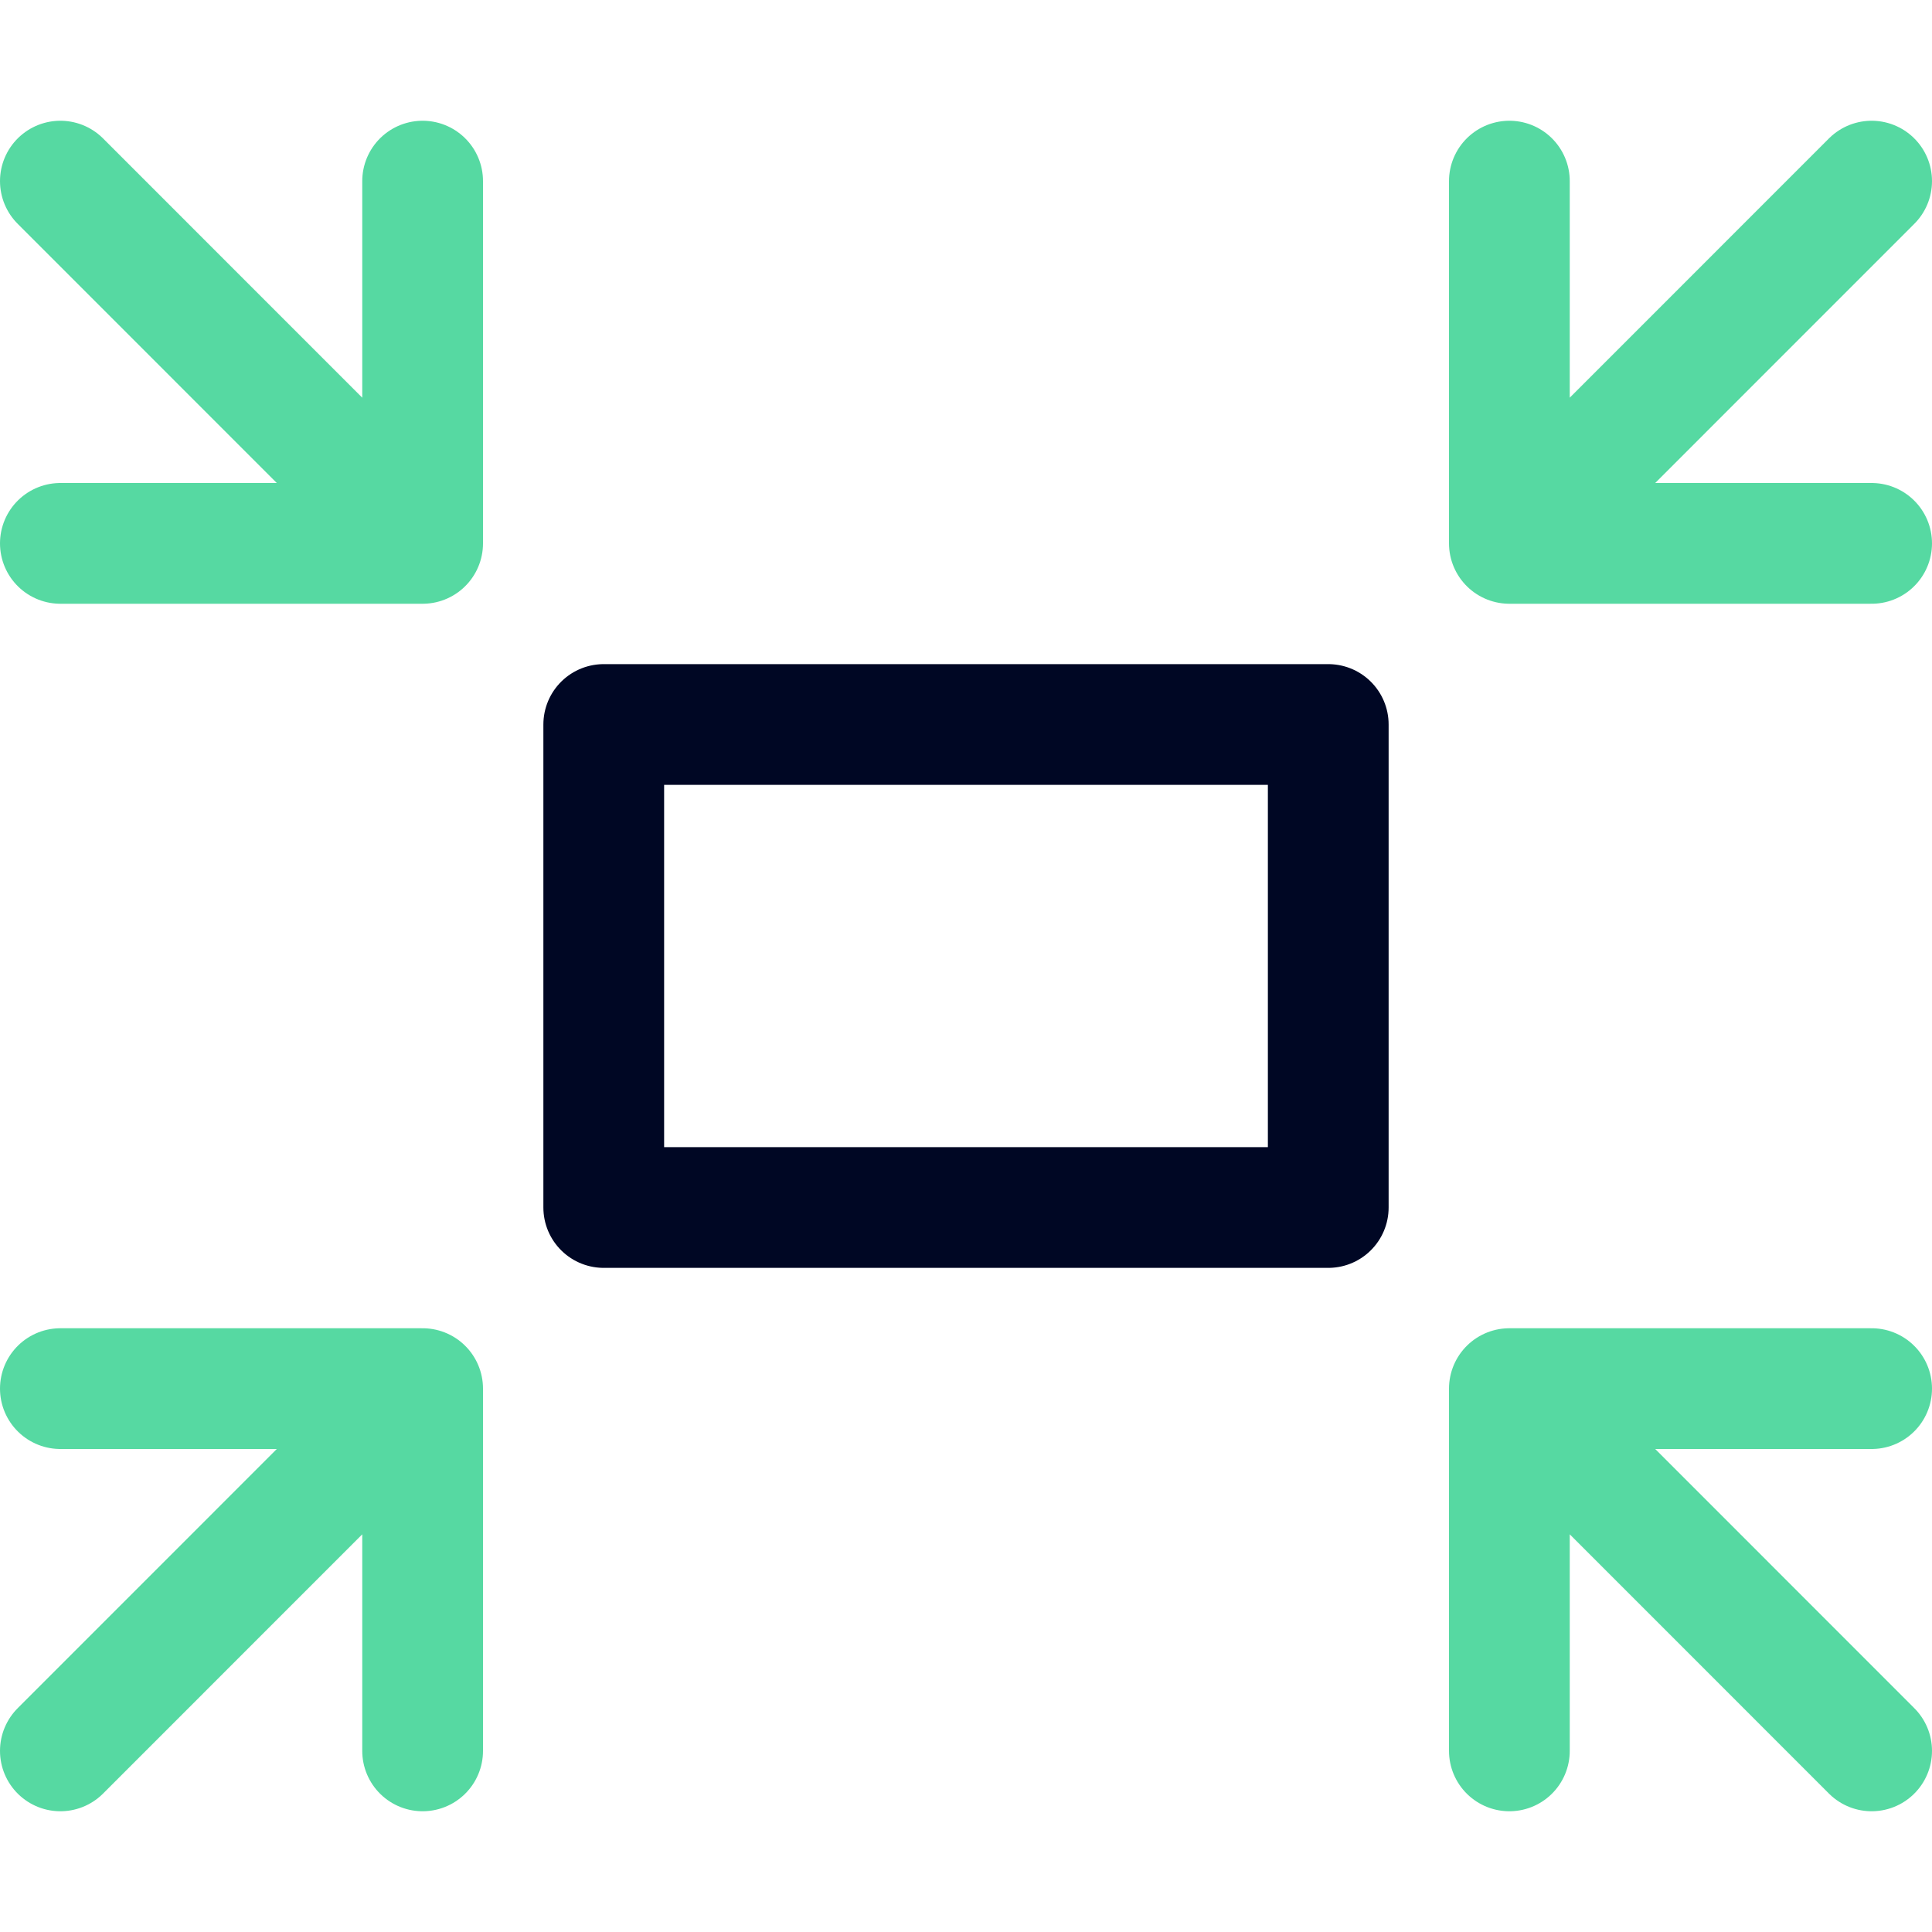 <svg width="64" height="64" viewBox="0 0 64 64" fill="none" xmlns="http://www.w3.org/2000/svg">
<path d="M20 24H44V40H20V24Z" stroke="#000724" stroke-width="4" stroke-miterlimit="10" stroke-linecap="round" stroke-linejoin="round"/>
<path d="M14 6V18H2M13.997 18L7.998 12L2 6M50 6V18H62M50.003 18L62 6M14 58V46H2M13.997 46L2 58M50 58V46H62M50.003 46L56.002 52L62 58" stroke="#56D9A2" stroke-width="4" stroke-miterlimit="10" stroke-linecap="round" stroke-linejoin="round"/>
</svg>
